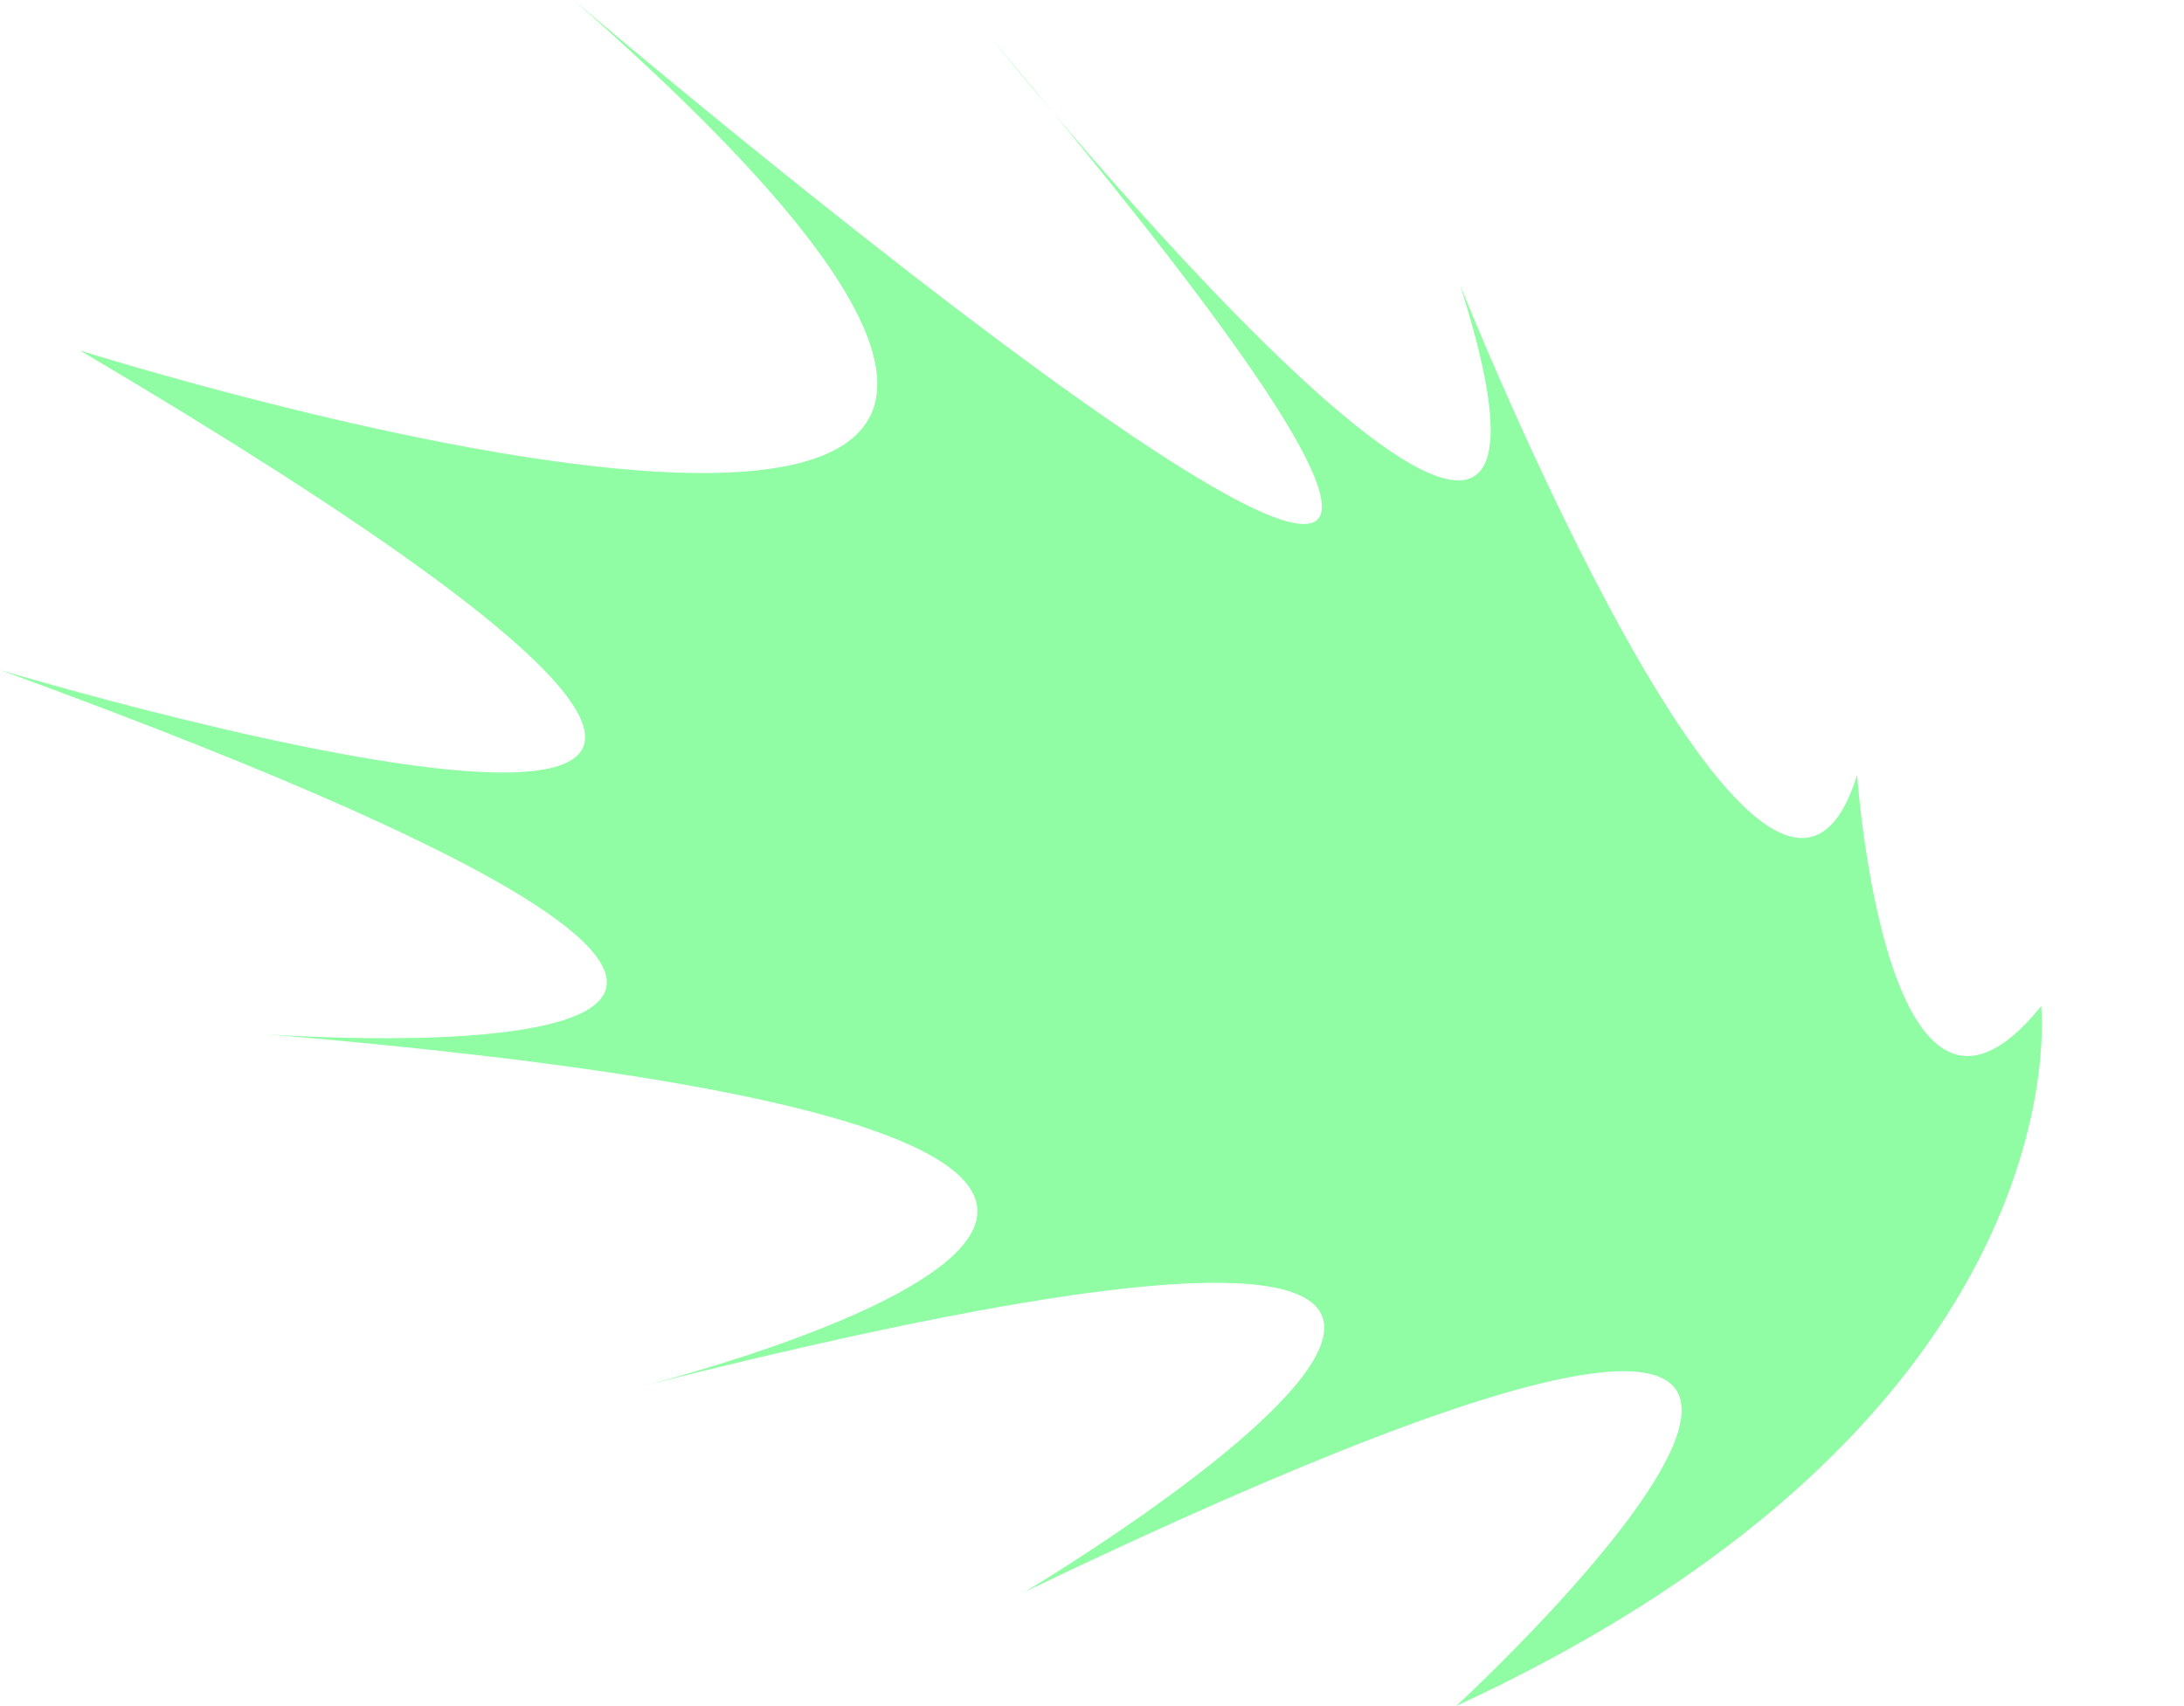 <?xml version="1.0" encoding="UTF-8" standalone="no"?><svg xmlns="http://www.w3.org/2000/svg" xmlns:xlink="http://www.w3.org/1999/xlink" fill="#000000" height="249.4" preserveAspectRatio="xMidYMid meet" version="1" viewBox="0.0 -0.0 319.2 249.4" width="319.2" zoomAndPan="magnify"><g id="change1_1"><path d="M0,97.926c0,0,184.355,55.358,11.685-46.699c0,0,204.039,64.482,72.14-51.228 c0,0,198.208,168.61,60.974,5.504c0,0,94.456,117.236,68.577,36.115c0,0,45.201,113.433,58.045,71.622 c0,0,4.272,61.87,26.899,33.818c0,0,6.716,59.682-85.495,102.301c0,0,106.335-97.937-63.037-16.694 c0,0,129.054-76.894-56.141-30.011c0,0,141.189-35.042-54.776-51.492C38.871,151.163,173.553,161.265,0,97.926z" fill="#90fda5"/></g></svg>